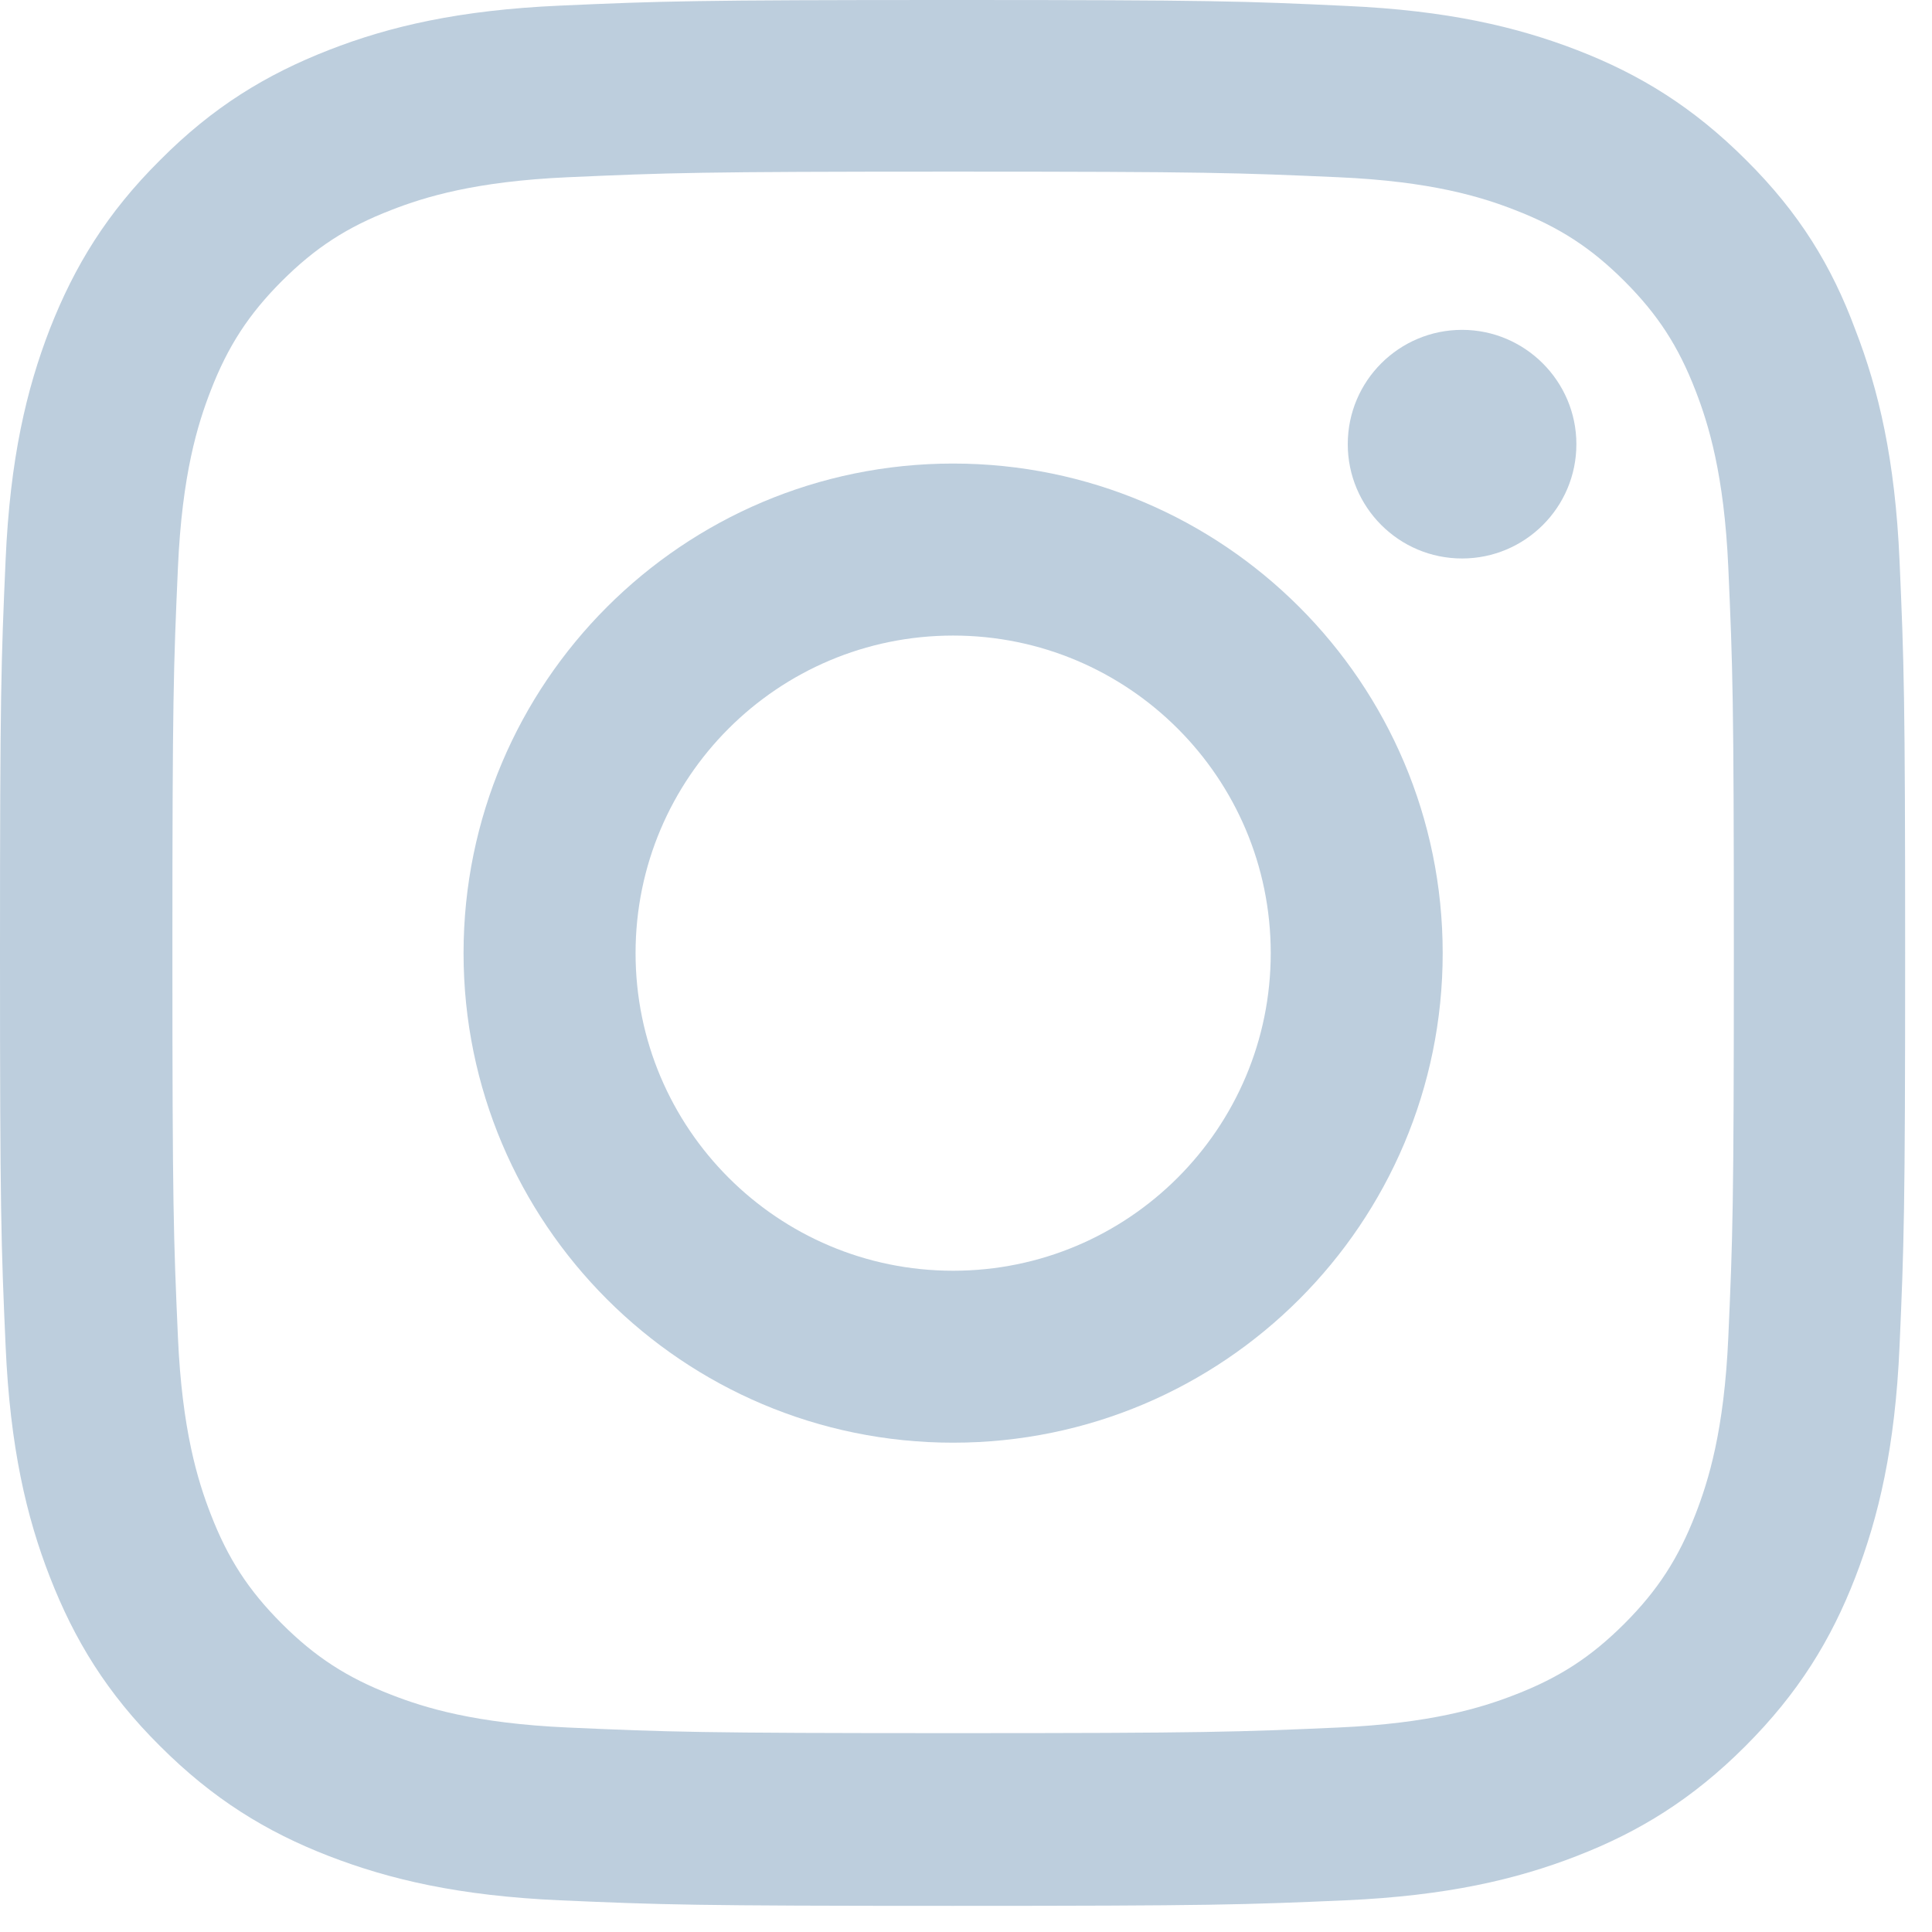 <svg width="30" height="30" viewBox="0 0 30 30" fill="none" xmlns="http://www.w3.org/2000/svg">
<g clip-path="url(#clip0_528_1182)">
<path d="M14.8 2.665C18.754 2.665 19.223 2.683 20.778 2.752C22.223 2.815 23.004 3.058 23.524 3.261C24.212 3.527 24.709 3.85 25.224 4.365C25.744 4.885 26.062 5.377 26.328 6.065C26.53 6.585 26.773 7.371 26.837 8.811C26.906 10.372 26.923 10.84 26.923 14.788C26.923 18.743 26.906 19.211 26.837 20.766C26.773 22.212 26.53 22.992 26.328 23.512C26.062 24.2 25.738 24.698 25.224 25.212C24.703 25.732 24.212 26.05 23.524 26.316C23.004 26.519 22.217 26.761 20.778 26.825C19.217 26.894 18.749 26.912 14.8 26.912C10.846 26.912 10.377 26.894 8.822 26.825C7.377 26.761 6.596 26.519 6.076 26.316C5.388 26.05 4.891 25.727 4.376 25.212C3.856 24.692 3.538 24.2 3.272 23.512C3.07 22.992 2.827 22.206 2.763 20.766C2.694 19.205 2.677 18.737 2.677 14.788C2.677 10.834 2.694 10.366 2.763 8.811C2.827 7.365 3.07 6.585 3.272 6.065C3.538 5.377 3.862 4.879 4.376 4.365C4.897 3.845 5.388 3.527 6.076 3.261C6.596 3.058 7.383 2.815 8.822 2.752C10.377 2.683 10.846 2.665 14.8 2.665ZM14.8 0C10.782 0 10.279 0.017 8.701 0.087C7.128 0.156 6.047 0.41 5.111 0.775C4.134 1.156 3.307 1.659 2.486 2.486C1.659 3.307 1.156 4.134 0.775 5.105C0.41 6.047 0.156 7.122 0.087 8.695C0.017 10.279 0 10.782 0 14.8C0 18.818 0.017 19.321 0.087 20.899C0.156 22.472 0.41 23.553 0.775 24.489C1.156 25.466 1.659 26.293 2.486 27.114C3.307 27.935 4.134 28.444 5.105 28.82C6.047 29.184 7.122 29.438 8.695 29.508C10.273 29.577 10.776 29.594 14.794 29.594C18.812 29.594 19.315 29.577 20.893 29.508C22.466 29.438 23.547 29.184 24.484 28.82C25.455 28.444 26.282 27.935 27.102 27.114C27.923 26.293 28.432 25.466 28.808 24.495C29.172 23.553 29.427 22.477 29.496 20.905C29.565 19.327 29.583 18.824 29.583 14.806C29.583 10.788 29.565 10.285 29.496 8.707C29.427 7.134 29.172 6.053 28.808 5.116C28.444 4.134 27.941 3.307 27.114 2.486C26.293 1.665 25.466 1.156 24.495 0.78C23.553 0.416 22.477 0.162 20.905 0.092C19.321 0.017 18.818 0 14.8 0Z" fill="rgb(189, 206, 221)"/>
<path d="M14.8 7.198C10.603 7.198 7.198 10.603 7.198 14.8C7.198 18.997 10.603 22.402 14.8 22.402C18.997 22.402 22.402 18.997 22.402 14.8C22.402 10.603 18.997 7.198 14.8 7.198ZM14.8 19.732C12.077 19.732 9.869 17.523 9.869 14.8C9.869 12.077 12.077 9.869 14.8 9.869C17.523 9.869 19.732 12.077 19.732 14.8C19.732 17.523 17.523 19.732 14.8 19.732Z" fill="rgb(189, 206, 221)"/>
<path d="M24.478 6.897C24.478 7.88 23.68 8.672 22.703 8.672C21.72 8.672 20.928 7.874 20.928 6.897C20.928 5.914 21.726 5.122 22.703 5.122C23.68 5.122 24.478 5.92 24.478 6.897Z" fill="rgb(189, 206, 221)"/>
</g>
<defs>
<clipPath id="clip0_528_1182">
<rect width="29.6" height="29.6" fill="white"/>
</clipPath>
</defs>
</svg>
